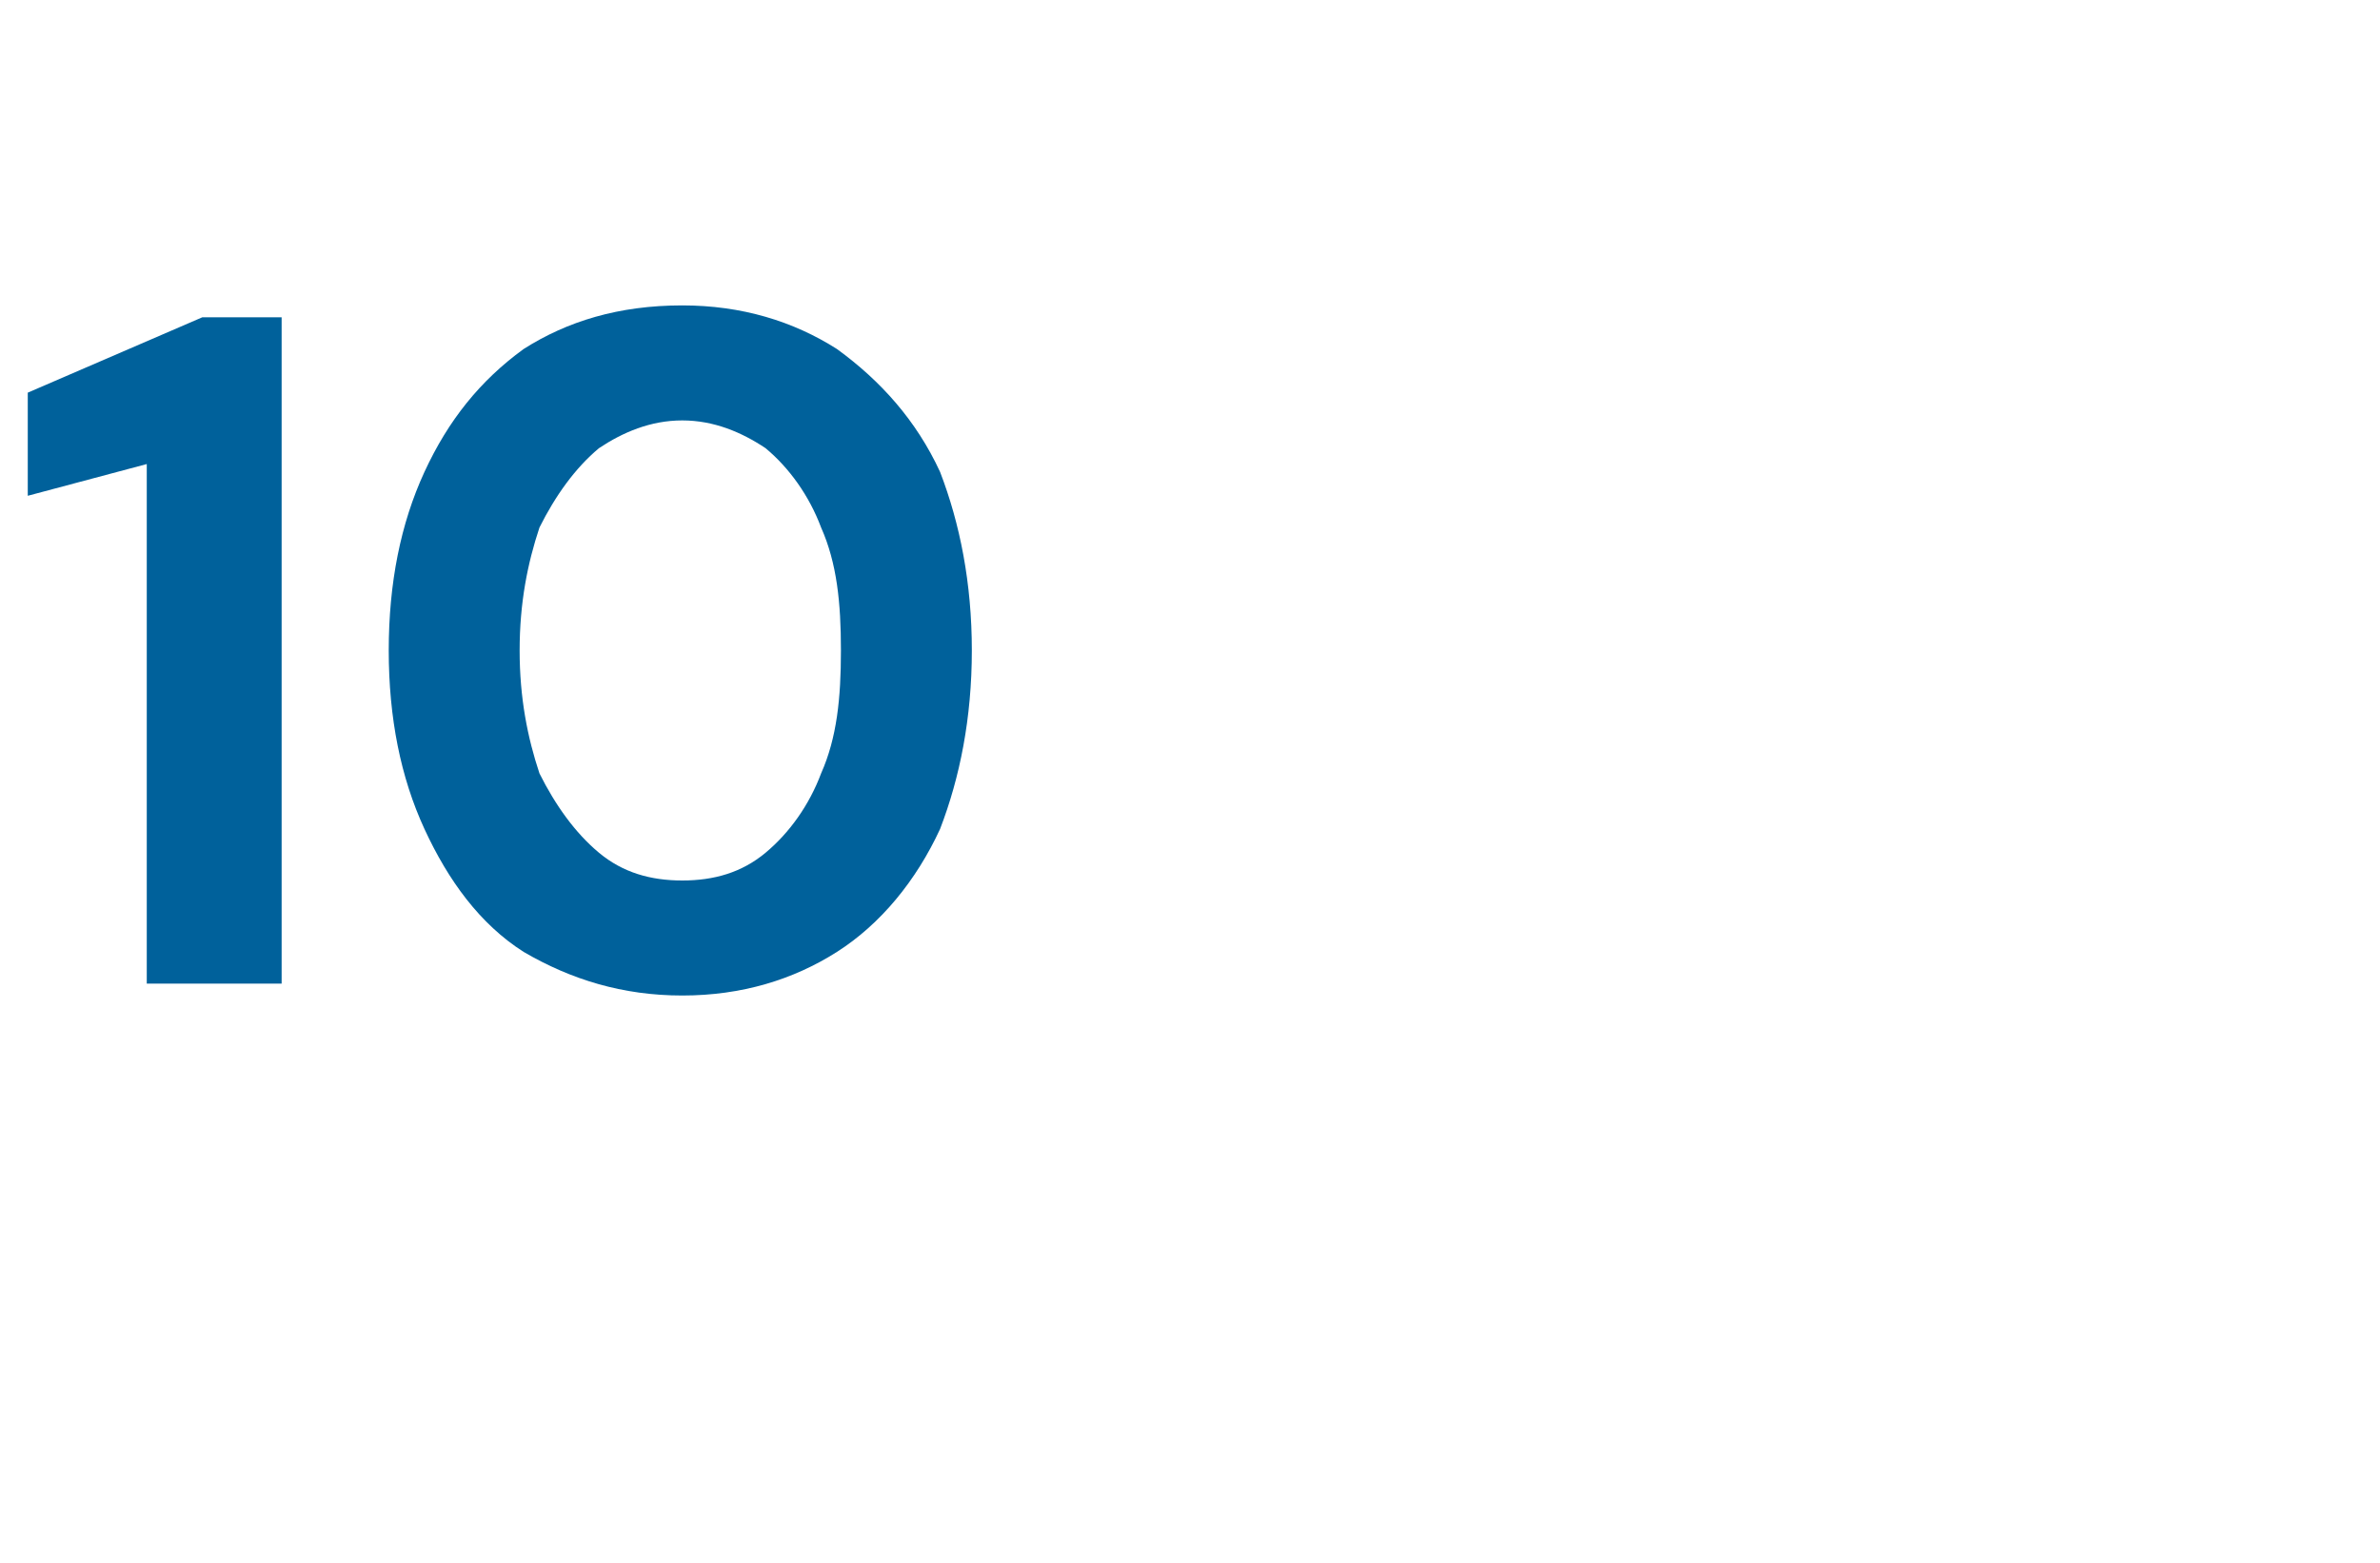 <?xml version="1.0" standalone="no"?><!DOCTYPE svg PUBLIC "-//W3C//DTD SVG 1.1//EN" "http://www.w3.org/Graphics/SVG/1.1/DTD/svg11.dtd"><svg xmlns="http://www.w3.org/2000/svg" version="1.1" width="60px" height="39.4px" viewBox="0 -4 60 39.4" style="top:-4px">  <desc>10</desc>  <defs/>  <g id="Polygon56375">    <path d="M 3.7 20.8 L 3.7 7.7 L 0.7 8.5 L 0.7 5.9 L 5.1 4 L 7.1 4 L 7.1 20.8 L 3.7 20.8 Z M 17.2 21.1 C 15.7 21.1 14.4 20.7 13.2 20 C 12.1 19.3 11.3 18.2 10.7 16.9 C 10.1 15.6 9.8 14.1 9.8 12.4 C 9.8 10.7 10.1 9.2 10.7 7.9 C 11.3 6.6 12.1 5.6 13.2 4.8 C 14.3 4.1 15.6 3.7 17.2 3.7 C 18.7 3.7 20 4.1 21.1 4.8 C 22.2 5.6 23.1 6.6 23.7 7.9 C 24.2 9.2 24.5 10.7 24.5 12.4 C 24.5 14.1 24.2 15.6 23.7 16.9 C 23.1 18.2 22.2 19.3 21.1 20 C 20 20.7 18.7 21.1 17.2 21.1 Z M 17.2 18.2 C 18 18.2 18.7 18 19.3 17.5 C 19.9 17 20.4 16.3 20.7 15.5 C 21.1 14.6 21.2 13.6 21.2 12.4 C 21.2 11.2 21.1 10.2 20.7 9.3 C 20.4 8.5 19.9 7.8 19.3 7.3 C 18.7 6.9 18 6.6 17.2 6.6 C 16.4 6.6 15.7 6.9 15.1 7.3 C 14.5 7.8 14 8.5 13.6 9.3 C 13.3 10.2 13.1 11.2 13.1 12.4 C 13.1 13.6 13.3 14.6 13.6 15.5 C 14 16.3 14.5 17 15.1 17.5 C 15.7 18 16.4 18.2 17.2 18.2 Z " stroke="none" fill="#00619b"/>  </g></svg>